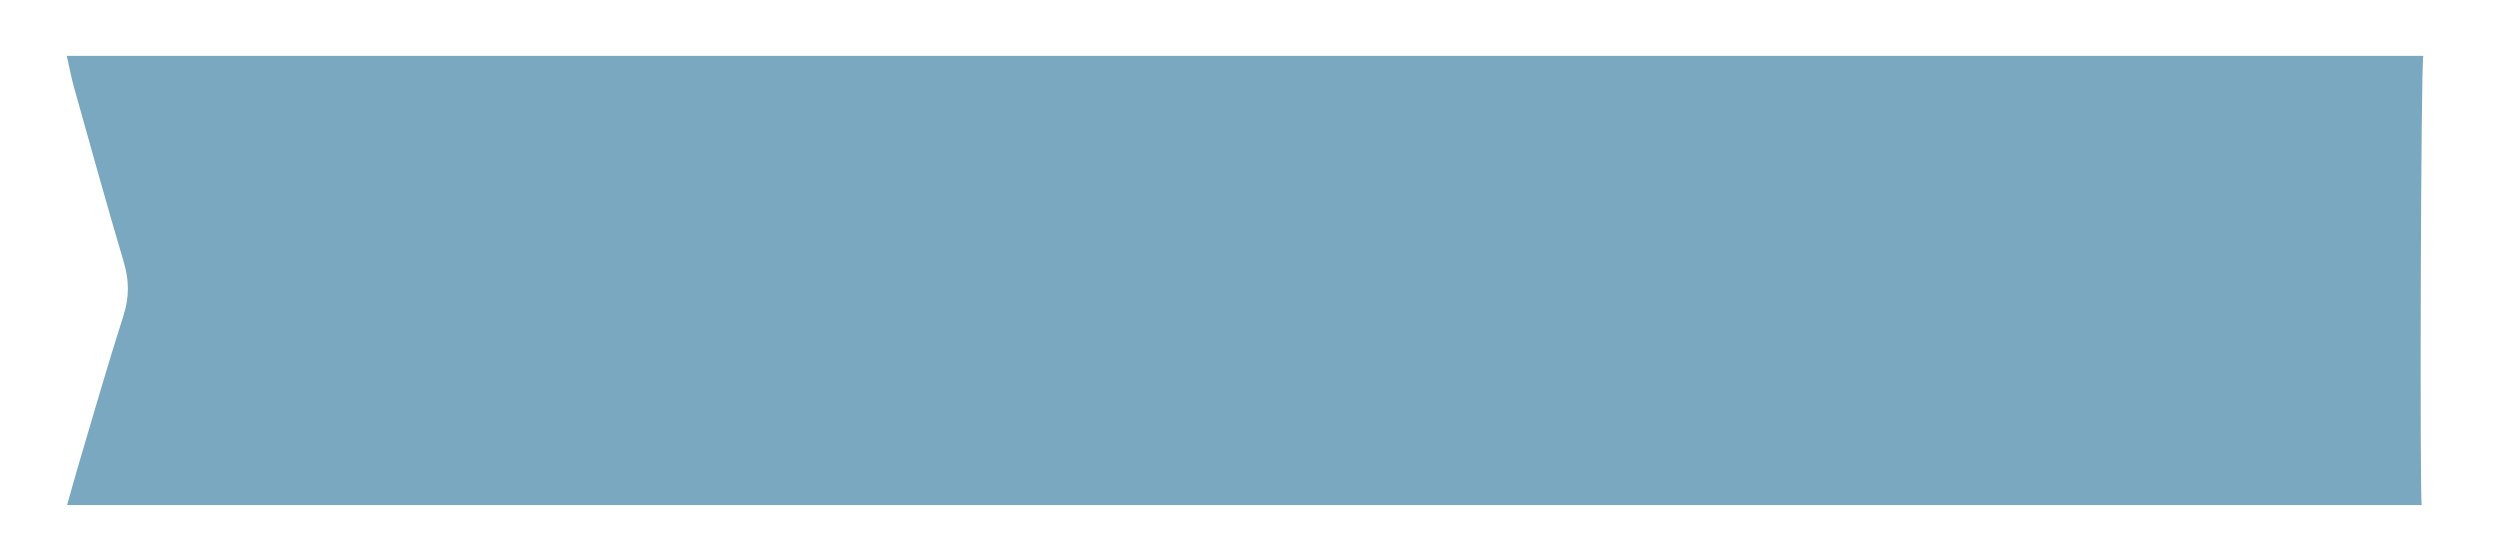 <?xml version="1.0" encoding="UTF-8"?> <!-- Generator: Adobe Illustrator 17.0.0, SVG Export Plug-In . SVG Version: 6.00 Build 0) --> <svg xmlns="http://www.w3.org/2000/svg" xmlns:xlink="http://www.w3.org/1999/xlink" id="Слой_1" x="0px" y="0px" width="250.323px" height="55.161px" viewBox="0 0 250.323 55.161" xml:space="preserve"> <path fill="#7AA8C1" d="M6.722,50.569c0.38-1.353,0.683-2.487,1.018-3.611c1.526-5.129,2.992-10.278,4.627-15.372 c0.593-1.847,0.566-3.526,0.022-5.359c-1.725-5.819-3.346-11.67-4.988-17.513C7.129,7.747,6.95,6.754,6.687,5.591 c78.796,0,157.27,0,235.958,0c-0.252,1.047-0.367,44.111-0.158,44.978C163.838,50.569,85.425,50.569,6.722,50.569z M62.263,39.775 c-0.192-1.695-0.474-3.152-0.501-4.614c-0.101-5.434-0.099-10.869-0.176-16.303c-0.041-2.909-1.701-4.781-4.553-5.259 c-3.653-0.613-6.704,1.858-6.746,5.588c-0.059,5.275,0.014,10.552-0.037,15.828c-0.015,1.534-0.259,3.066-0.418,4.822 c1.395,0.493,3.034,0.553,4.687-0.148c-0.285-0.938-0.738-1.743-0.744-2.551c-0.042-6.314-0.013-12.629,0.042-18.944 c0.006-0.693,0.156-1.487,0.525-2.044c0.348-0.525,1.102-1.139,1.627-1.097c0.651,0.053,1.558,0.61,1.804,1.185 c0.424,0.99,0.561,2.161,0.575,3.259c0.062,5.036,0.082,10.073,0.024,15.108c-0.02,1.678-0.319,3.353-0.498,5.106 C59.496,40.311,60.311,40.332,62.263,39.775z M153.289,26.837c0.185,2.71,0.281,5.667,0.642,8.591 c0.127,1.028,0.711,2.148,1.418,2.924c1.603,1.76,3.776,2.047,5.972,1.462c2.17-0.578,3.601-2.009,3.926-4.338 c0.154-1.104,0.371-2.212,0.386-3.321c0.051-3.595,0.035-7.19,0.013-10.786c-0.005-0.875-0.056-1.763-0.217-2.62 c-0.623-3.315-2.746-5.096-5.954-5.065c-3.1,0.03-5.227,1.752-5.687,5.025C153.423,21.306,153.45,23.958,153.289,26.837z M68.002,26.486c-0.061,0.004-0.123,0.008-0.185,0.012c0.203,3.022,0.27,6.062,0.649,9.061c0.346,2.737,2.51,4.379,5.375,4.472 c2.991,0.097,5.427-1.476,5.851-4.22c0.893-5.785,0.733-11.611,0.163-17.426c-0.015-0.158-0.047-0.317-0.087-0.471 c-0.696-2.643-2.82-4.228-5.663-4.23c-2.852-0.002-4.996,1.545-5.659,4.216c-0.267,1.075-0.382,2.204-0.425,3.313 C67.952,22.968,68.002,24.728,68.002,26.486z M119.637,29.581c1.444-1.256,2.521-2.72,4.485-1.311 c0.191,3.331,0.175,6.792,0.02,10.286c-0.704,0.08-1.092,0.139-1.483,0.167c-1.923,0.137-3.75,0.135-4.234-2.373 c-0.041-0.21-0.729-0.295-1.326-0.515c0,1.488,0,2.719,0,4.14c3.918,0.185,7.671,0.455,11.213-0.112 c-0.236-1.622-0.571-2.911-0.585-4.204c-0.061-5.439-0.065-10.879-0.003-16.318c0.019-1.687,0.312-3.371,0.51-5.366 c-3.53-0.377-7.271-0.267-11.122-0.03c0,1.469,0,2.698,0,3.859c0.979,0.417,1.235-0.015,1.567-0.695 c0.319-0.654,0.866-1.487,1.472-1.65c1.266-0.341,2.66-0.495,4.047,0.371c0,3.383,0.18,6.78-0.062,9.924 c-2.191,1.25-3.071-0.596-4.475-1.43C119.042,26.078,119.144,27.586,119.637,29.581z M148.602,39.689 c-0.655-1.198-1.41-2.069-1.621-3.056c-0.75-3.511-1.318-7.062-1.949-10.598c-0.646-3.615-1.293-7.23-1.921-10.849 c-0.138-0.794-0.444-1.333-1.345-1.391c-0.971-0.062-1.504,0.385-1.699,1.298c-0.067,0.312-0.102,0.631-0.165,0.944 c-0.937,4.616-1.732,9.266-2.864,13.834c-0.811,3.274-0.312,6.988-3.27,9.744c1.612,0.531,2.937,0.573,4.595-0.07 c-1.31-1.296-0.986-2.655-0.696-4.072c0.753-3.676,1.403-7.372,2.115-11.056c0.139-0.719,0.375-1.42,0.566-2.129 c0.981,3.558,1.597,7.076,2.166,10.602c0.366,2.266,1.386,4.528-0.191,7.028C144.613,39.931,146.555,40.294,148.602,39.689z M90.915,14.163c1.11,3.759,1.308,7.536,0.264,10.964c-1.506,4.947-2.817,10.053-5.735,14.616c1.318,0.502,2.561,0.659,3.409,0.127 c0.188-1.477,0.174-2.564,0.483-3.549c0.693-2.207,1.534-4.368,2.343-6.538c0.204-0.547,0.513-1.055,0.81-1.653 c0.246,0.297,0.392,0.397,0.43,0.529c0.667,2.3,1.285,4.614,1.991,6.902c0.423,1.372,0.862,2.708-0.028,4.048 c2.534,0.84,4.054,0.745,5.282-0.191c-0.531-0.96-1.228-1.844-1.536-2.847c-1.148-3.738-2.42-7.467-3.164-11.293 c-0.704-3.622-0.862-7.363,0.332-10.994C94.117,13.624,93.145,13.593,90.915,14.163z M181.851,39.858 c-0.29-1.667-0.628-2.937-0.705-4.222c-0.11-1.831-0.113-3.678-0.012-5.51c0.293-5.338-0.798-10.743,0.8-16.171 c-3.571,0-7.106,0-10.728,0c-0.229,1.556-0.917,2.99,0.612,4.198c2.162-3.104,2.552-3.26,6.077-2.376c0,0.791,0,1.651,0,2.51 c0,5.593,0.006,11.185-0.004,16.778c-0.003,1.554,0.279,3.172-1.128,4.541C178.666,40.391,180.314,40.291,181.851,39.858z M198.686,14.217c1.498,1.724,1.204,3.573,1.206,5.37c0.005,4.869,0.007,9.738-0.001,14.607c-0.003,1.862,0.298,3.775-1.203,5.522 c2.005,0.583,3.652,0.665,5.028,0.114c-0.202-1.82-0.511-3.419-0.534-5.021c-0.068-4.868-0.032-9.737-0.021-14.606 c0.005-2.02-0.33-4.086,0.928-5.913C202.132,13.636,201.169,13.614,198.686,14.217z M27.928,22.972 c-1.455,1.375-2.745,2.423-3.818,3.659c-0.909,1.048-0.832,2.272-0.13,3.309c0.688,1.016,1.71,1.288,3.142,0.949 c0.563-0.133,1.196-0.203,1.752-0.087c1.719,0.358,2.6,0.135,3.317-1.003c0.756-1.201,0.66-2.437-0.545-3.664 C30.605,25.074,29.382,24.193,27.928,22.972z M221.964,23.027c-1.334,1.197-2.586,2.172-3.65,3.32 c-0.985,1.063-1.027,2.503-0.368,3.558c0.671,1.075,1.722,1.324,3.373,0.903c0.487-0.124,1.05-0.135,1.54-0.027 c1.741,0.384,2.638,0.148,3.339-0.992c0.732-1.191,0.607-2.486-0.594-3.688C224.547,25.045,223.322,24.16,221.964,23.027z"></path> <rect x="19.6" y="11.529" fill="#7AA8C1" width="211.667" height="31.333"></rect> </svg> 